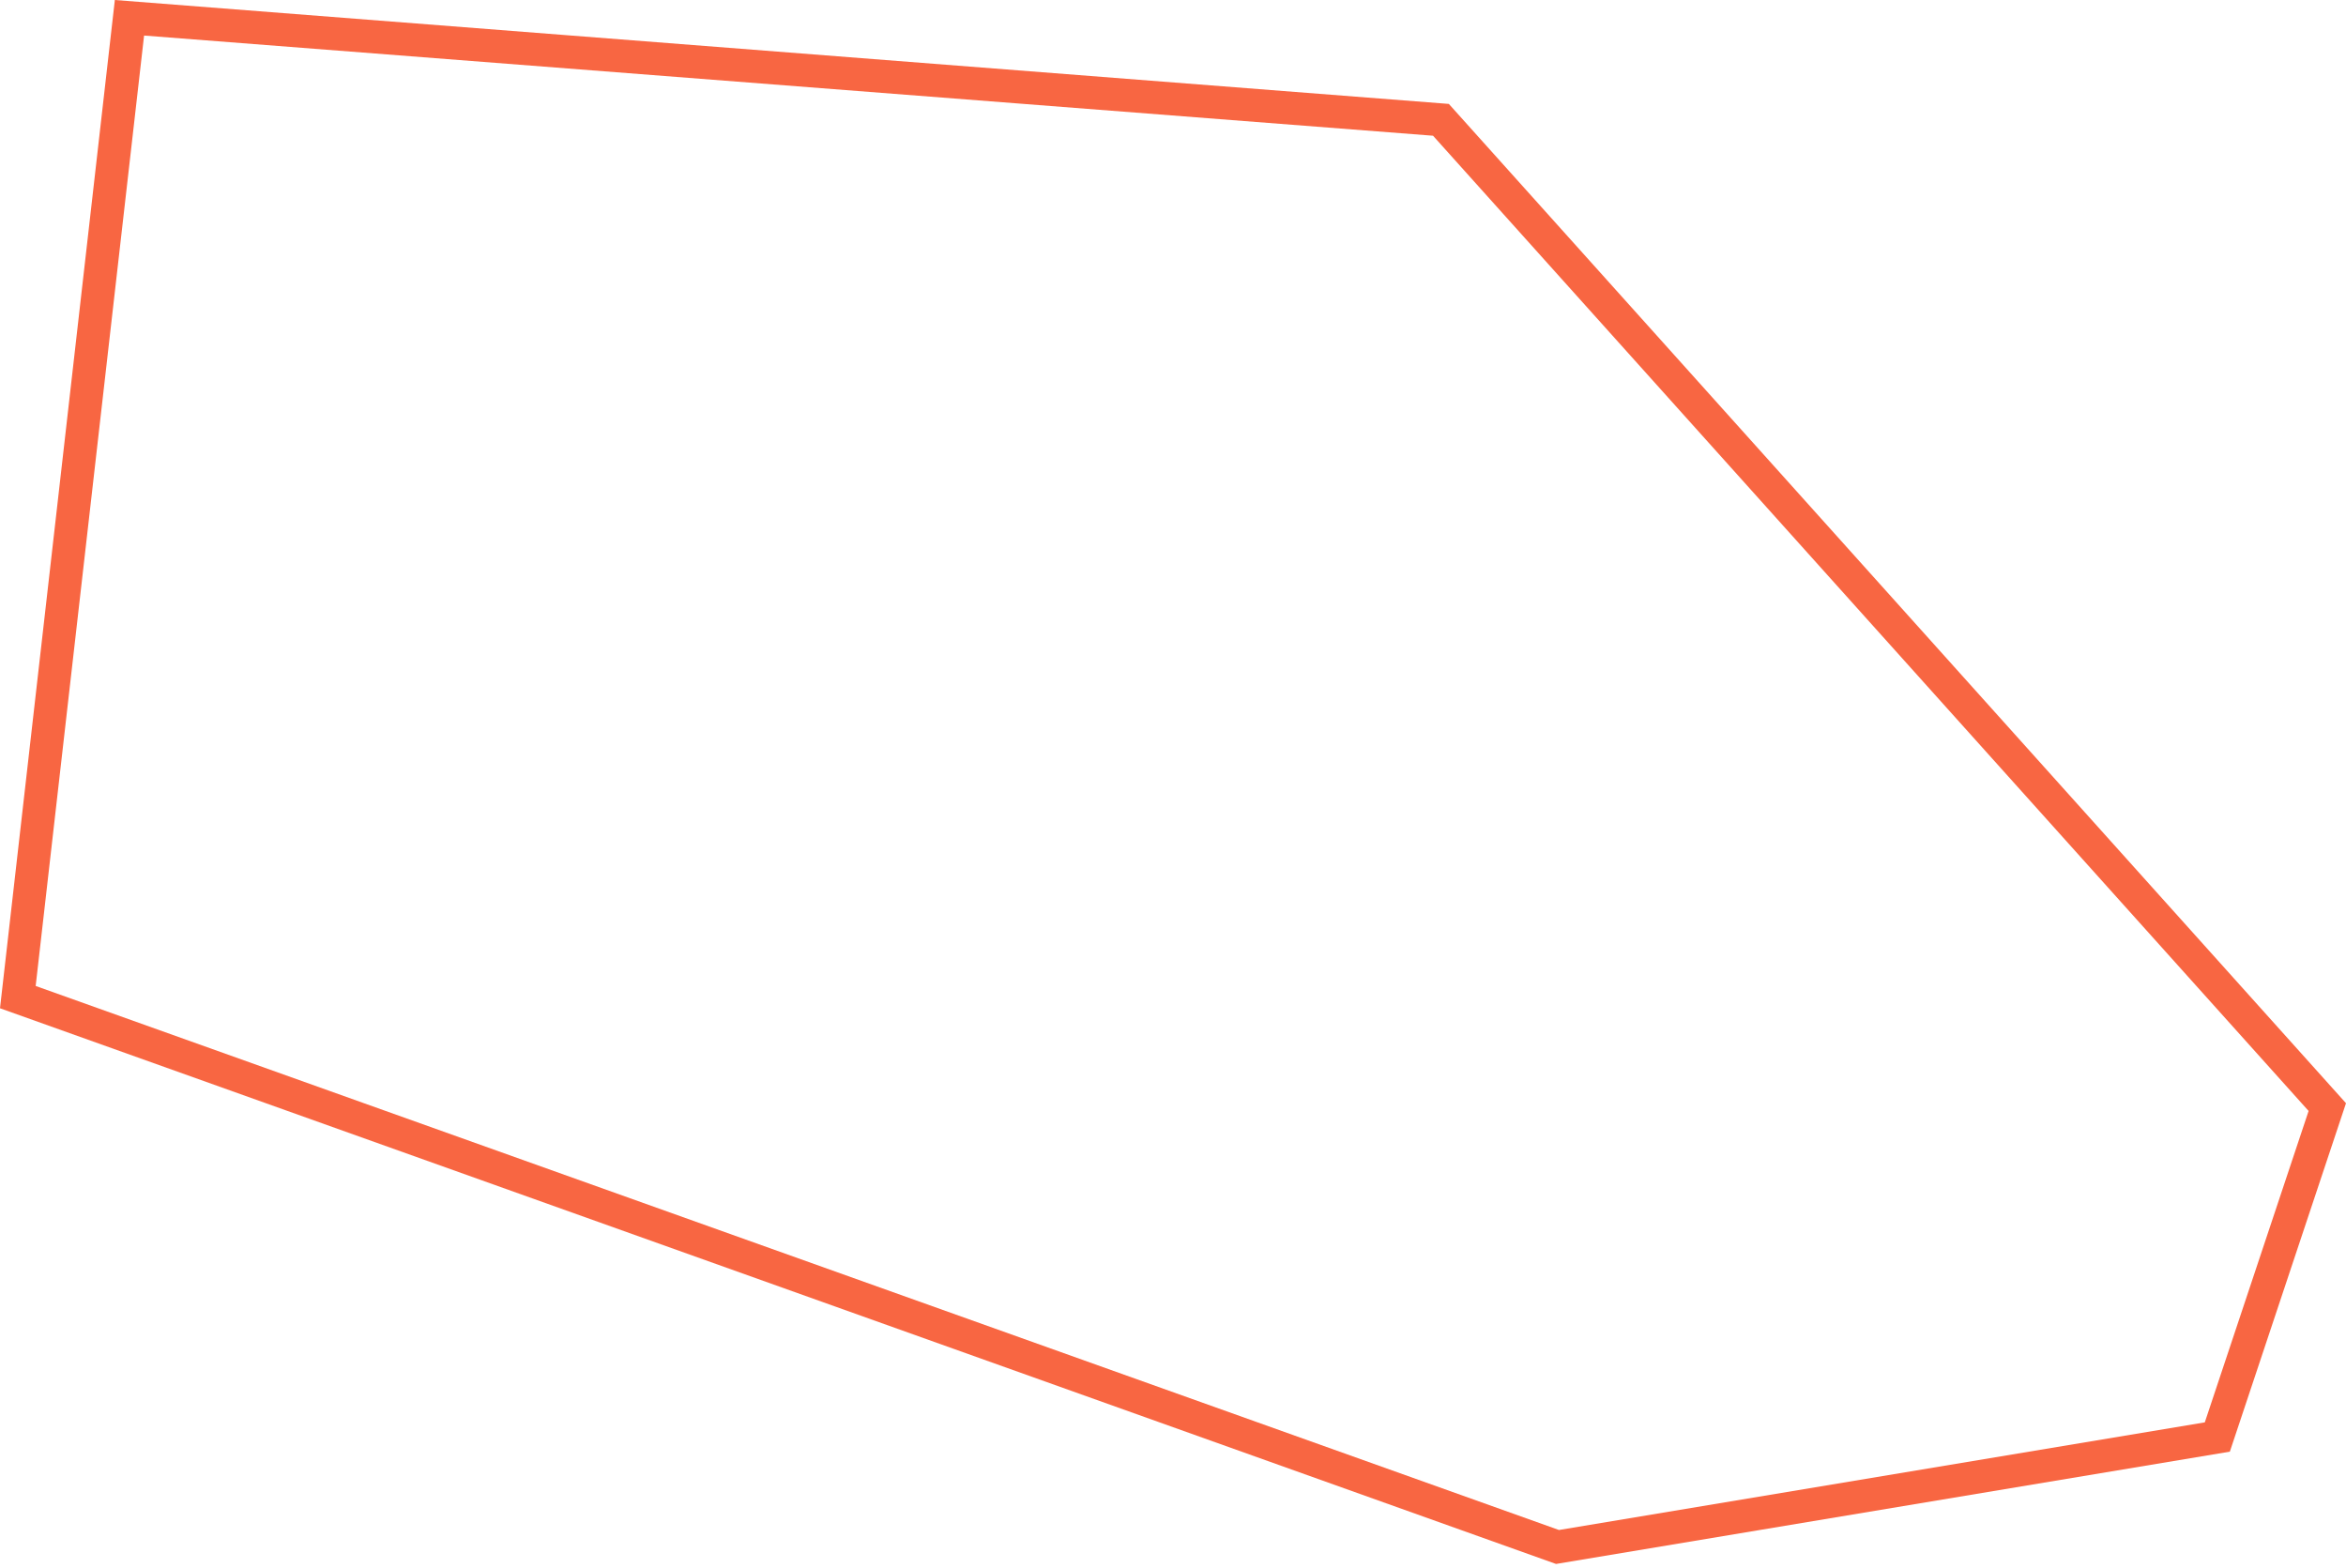 <svg width="175" height="117" viewBox="0 0 175 117" fill="none" xmlns="http://www.w3.org/2000/svg">
<path d="M116.066 116.666L0 75.215L8.567 0L108.076 7.752L175 82.297L166.336 108.29L116.069 116.669L116.066 116.666ZM2.661 73.551L116.292 114.135L164.467 106.106L172.21 82.876L106.897 10.125L10.748 2.652L2.661 73.551Z" fill="#F86642"/>
</svg>

